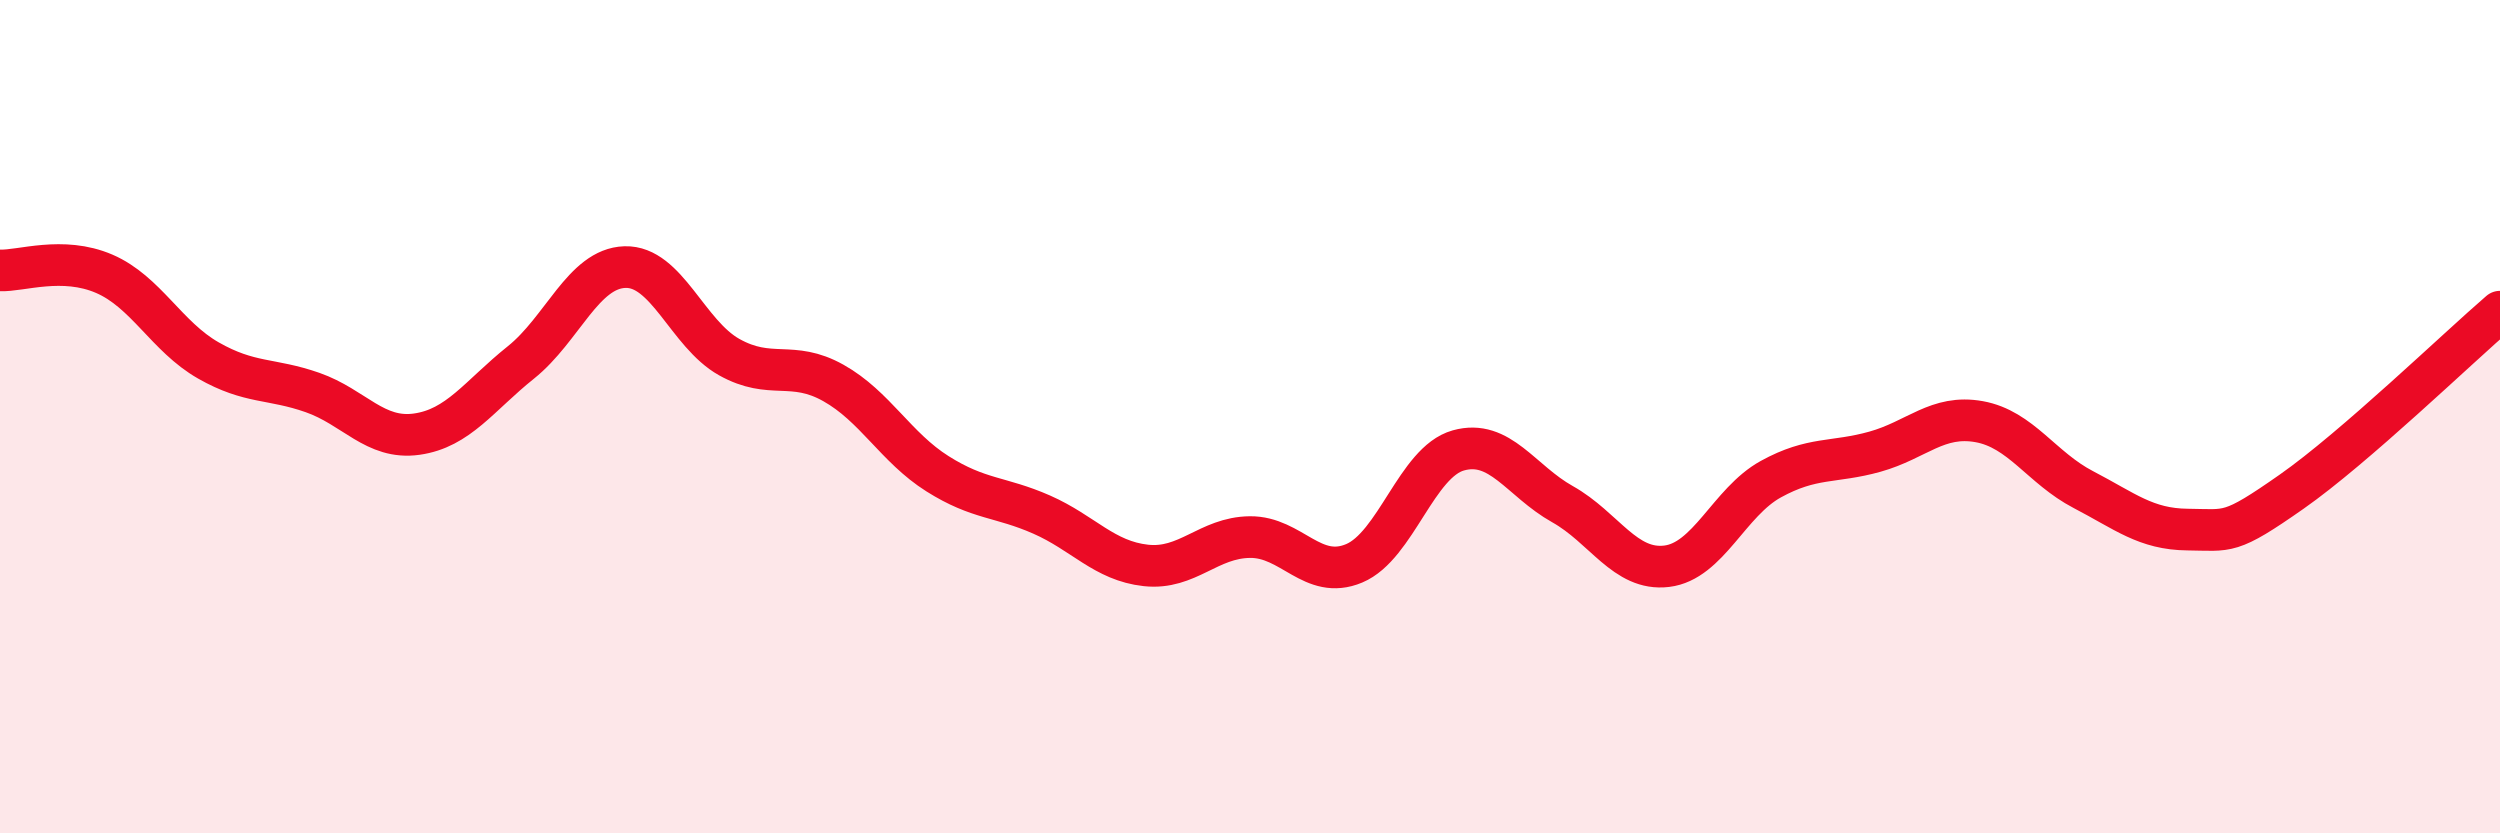 
    <svg width="60" height="20" viewBox="0 0 60 20" xmlns="http://www.w3.org/2000/svg">
      <path
        d="M 0,6.49 C 0.5,6.51 1.5,6.14 2.5,6.57 C 3.5,7 4,8.08 5,8.65 C 6,9.22 6.5,9.07 7.5,9.42 C 8.5,9.77 9,10.56 10,10.42 C 11,10.28 11.5,9.5 12.5,8.7 C 13.5,7.9 14,6.44 15,6.41 C 16,6.38 16.5,8.01 17.5,8.57 C 18.5,9.13 19,8.63 20,9.19 C 21,9.75 21.5,10.74 22.5,11.37 C 23.5,12 24,11.91 25,12.35 C 26,12.79 26.5,13.46 27.5,13.57 C 28.5,13.68 29,12.9 30,12.89 C 31,12.88 31.5,13.94 32.5,13.52 C 33.5,13.1 34,11.09 35,10.81 C 36,10.53 36.5,11.54 37.5,12.1 C 38.5,12.66 39,13.71 40,13.59 C 41,13.47 41.5,12.05 42.5,11.5 C 43.5,10.95 44,11.12 45,10.84 C 46,10.56 46.5,9.94 47.5,10.12 C 48.5,10.3 49,11.23 50,11.75 C 51,12.27 51.5,12.7 52.5,12.71 C 53.5,12.72 53.5,12.85 55,11.8 C 56.5,10.75 59,8.34 60,7.48L60 20L0 20Z"
        fill="#EB0A25"
        opacity="0.1"
        stroke-linecap="round"
        stroke-linejoin="round"
      />
      <path
        d="M 0,6.49 C 0.5,6.51 1.5,6.14 2.5,6.57 C 3.5,7 4,8.08 5,8.65 C 6,9.22 6.5,9.07 7.5,9.42 C 8.5,9.77 9,10.56 10,10.42 C 11,10.28 11.5,9.5 12.5,8.7 C 13.5,7.9 14,6.44 15,6.41 C 16,6.38 16.5,8.01 17.5,8.57 C 18.5,9.13 19,8.63 20,9.19 C 21,9.75 21.5,10.74 22.5,11.37 C 23.5,12 24,11.91 25,12.35 C 26,12.79 26.5,13.46 27.5,13.57 C 28.5,13.68 29,12.9 30,12.89 C 31,12.88 31.5,13.94 32.5,13.52 C 33.5,13.1 34,11.09 35,10.81 C 36,10.53 36.5,11.54 37.5,12.1 C 38.5,12.66 39,13.71 40,13.59 C 41,13.47 41.5,12.05 42.5,11.5 C 43.5,10.95 44,11.12 45,10.84 C 46,10.56 46.5,9.94 47.5,10.12 C 48.5,10.3 49,11.23 50,11.75 C 51,12.27 51.5,12.7 52.5,12.71 C 53.5,12.72 53.5,12.85 55,11.8 C 56.5,10.75 59,8.34 60,7.48"
        stroke="#EB0A25"
        stroke-width="1"
        fill="none"
        stroke-linecap="round"
        stroke-linejoin="round"
      />
    </svg>
  